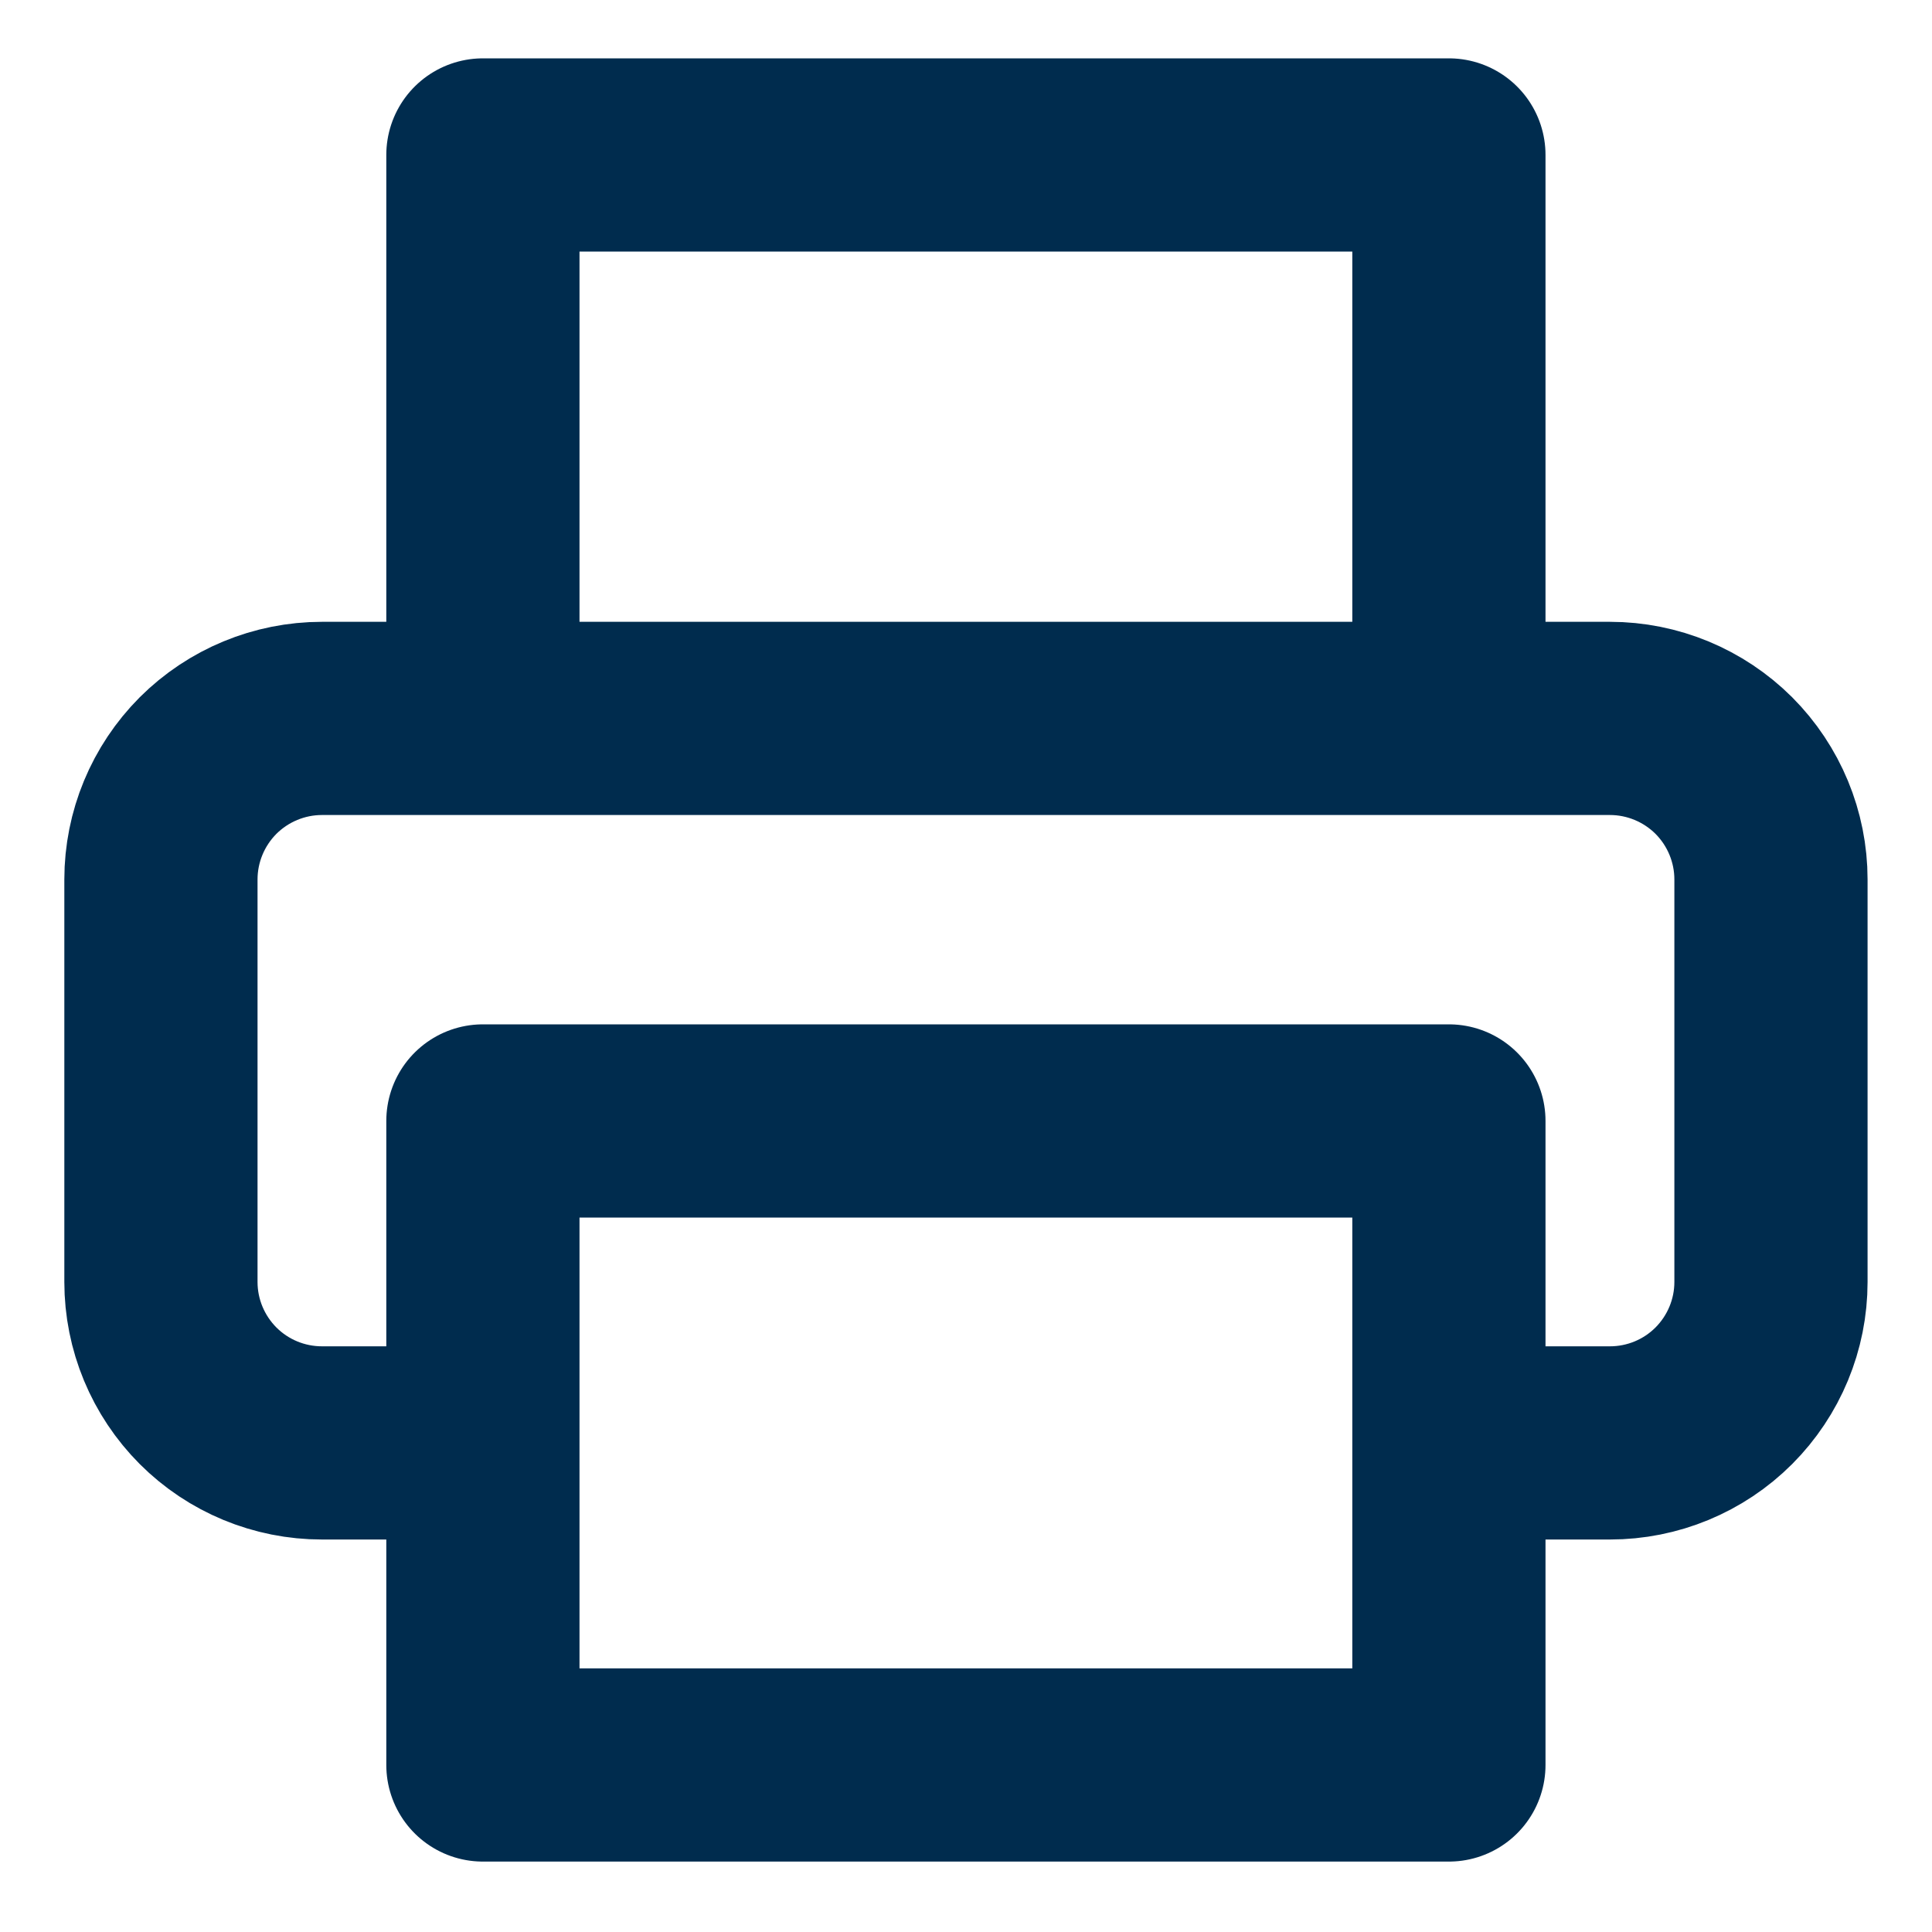 <svg width="20" height="20" viewBox="0 0 20 20" fill="none" xmlns="http://www.w3.org/2000/svg">
<path d="M4.999 7.437V1.604H14.999V7.437M4.999 14.937H3.333C2.891 14.937 2.467 14.762 2.154 14.449C1.842 14.136 1.666 13.713 1.666 13.271V9.104C1.666 8.662 1.842 8.238 2.154 7.925C2.467 7.613 2.891 7.437 3.333 7.437H16.666C17.108 7.437 17.532 7.613 17.845 7.925C18.157 8.238 18.333 8.662 18.333 9.104V13.271C18.333 13.713 18.157 14.136 17.845 14.449C17.532 14.762 17.108 14.937 16.666 14.937H14.999M4.999 11.604H14.999V18.271H4.999V11.604Z" stroke="#002C4E" stroke-width="2" stroke-linecap="round" stroke-linejoin="round"/>
</svg>
